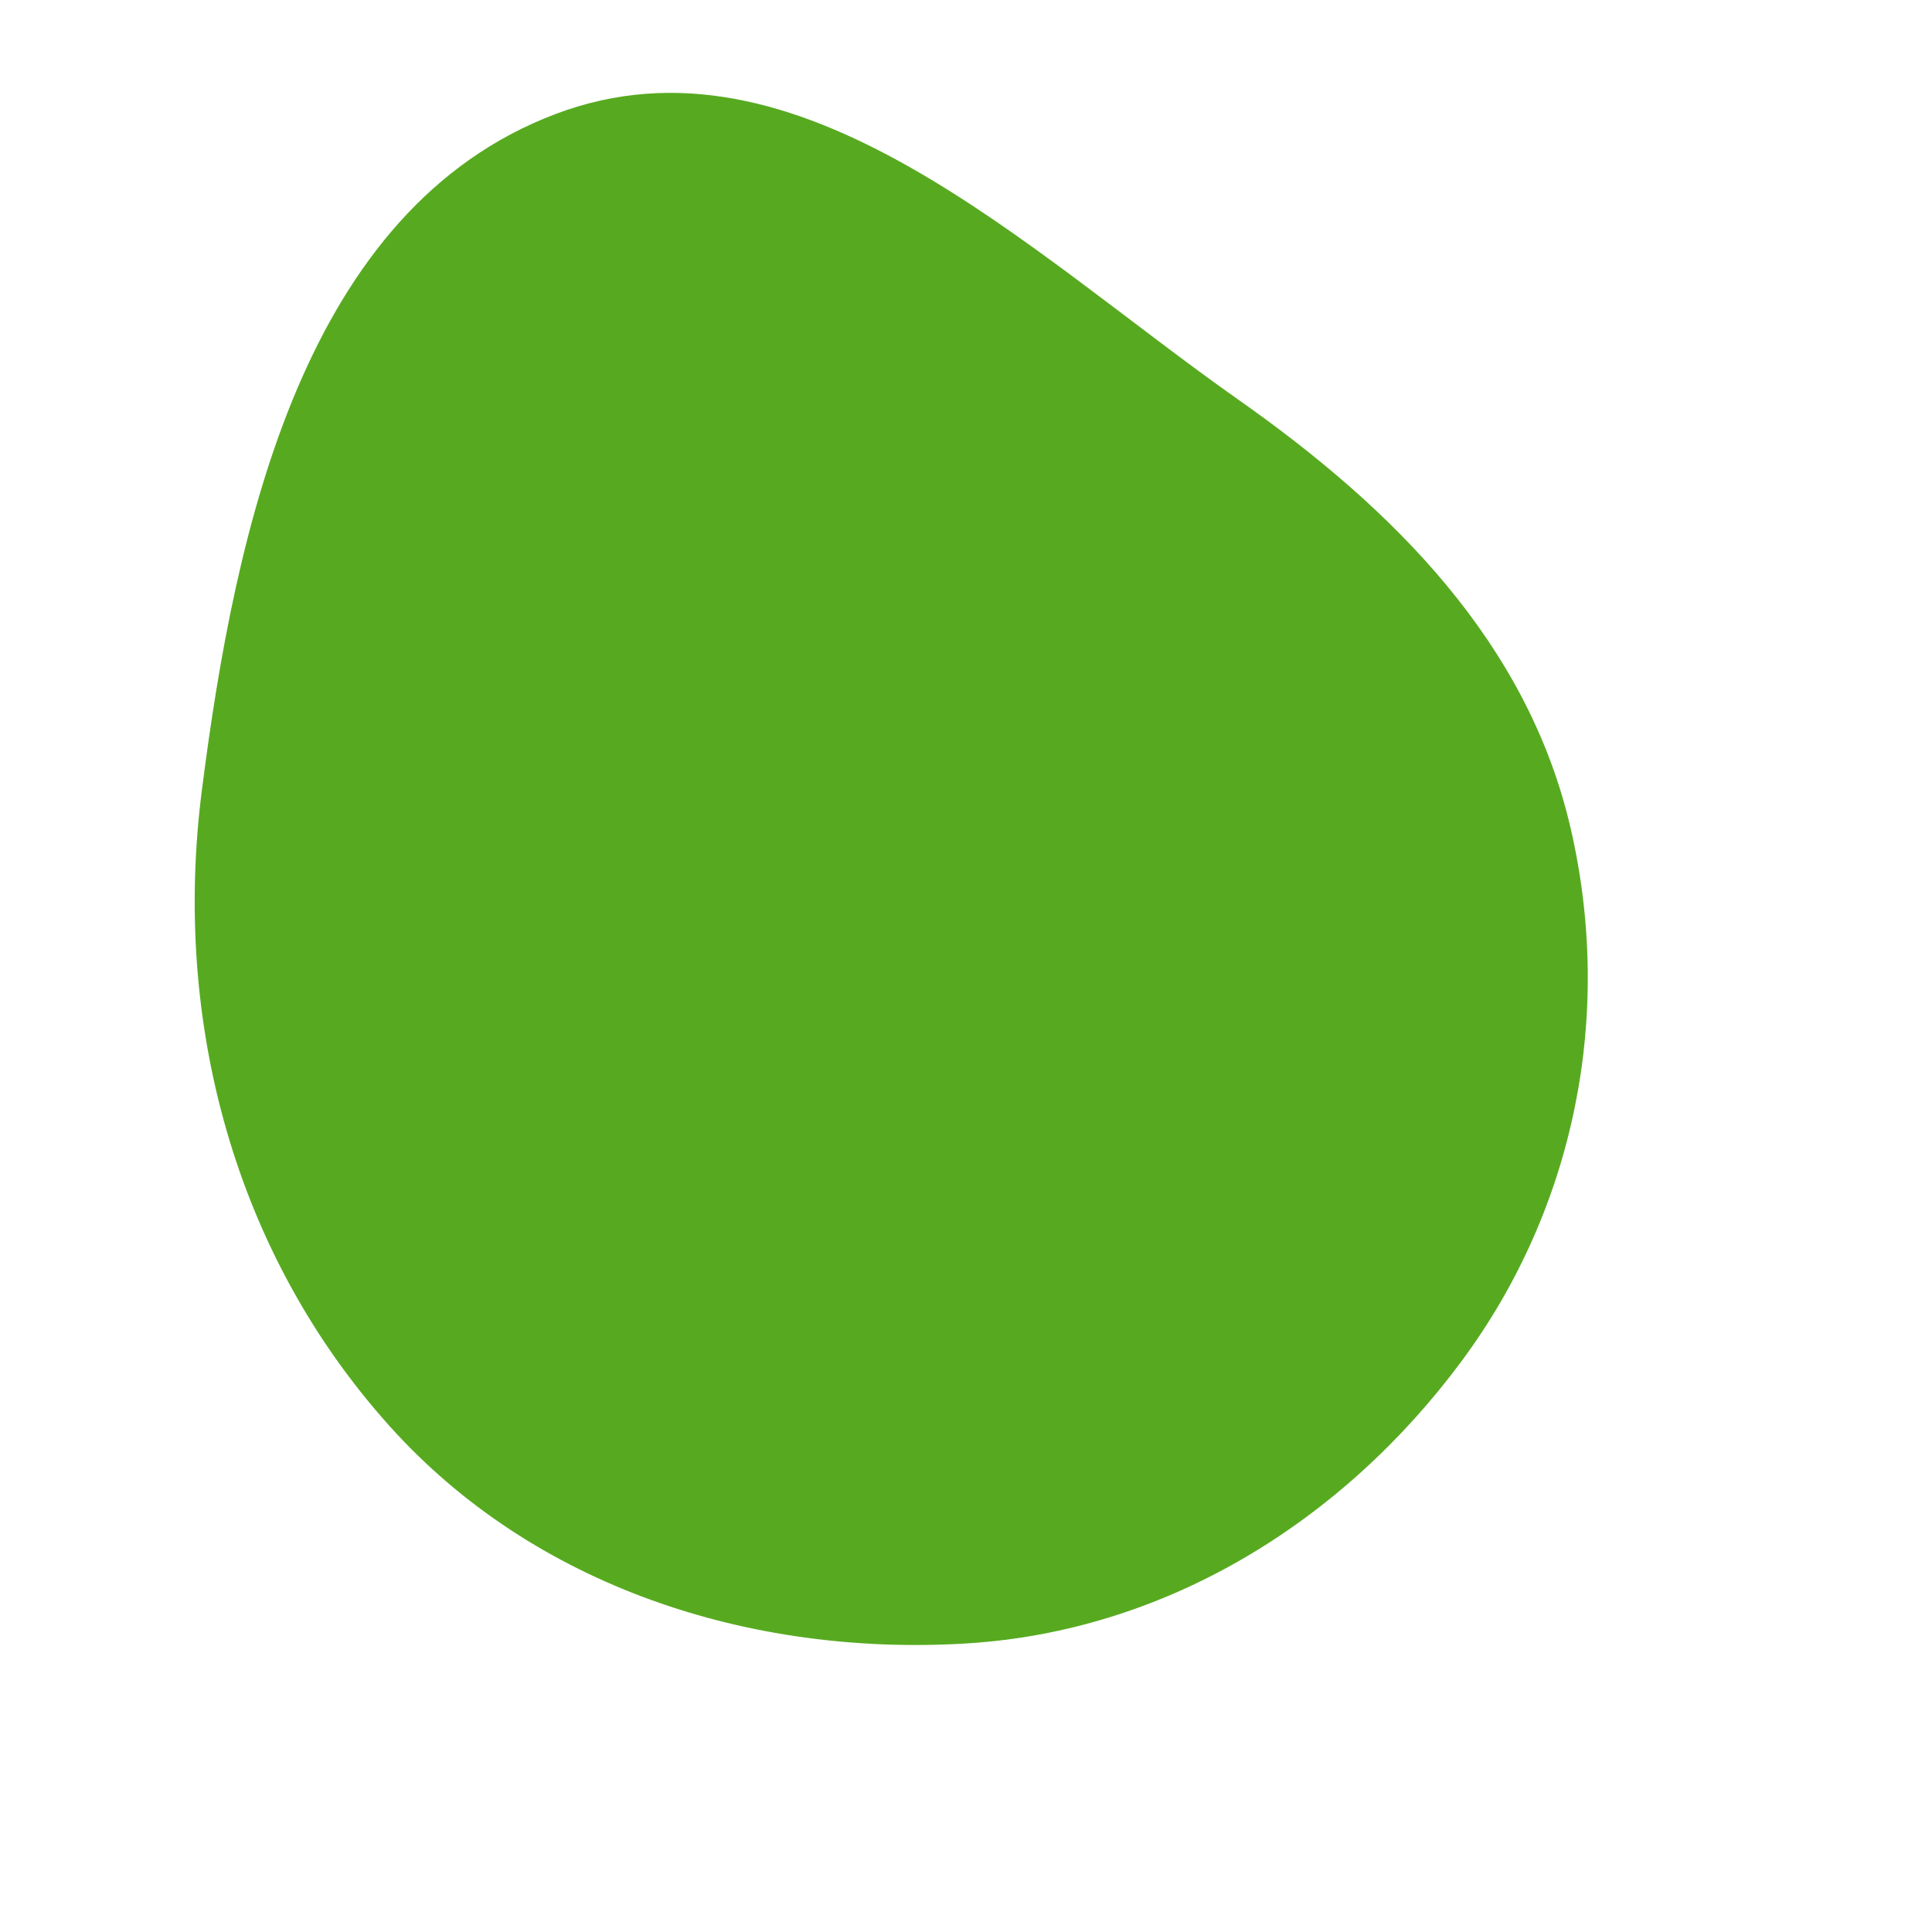 <svg width="256" height="256" viewBox="0 0 256 256" xmlns="http://www.w3.org/2000/svg">
    <path stroke="none" stroke-width="0" fill="#57aa20" d="M128,217.768C154.454,216.173,177.88,201.654,193.664,180.365C208.725,160.05,213.823,134.351,208.11,109.715C202.423,85.191,184.715,67.471,164.125,52.985C135.987,33.188,105.816,2.944,73.631,15.101C40.398,27.654,31.195,69.643,26.727,104.885C22.861,135.379,31.066,166.053,51.593,188.933C70.719,210.251,99.411,219.492,128,217.768"/>
</svg>